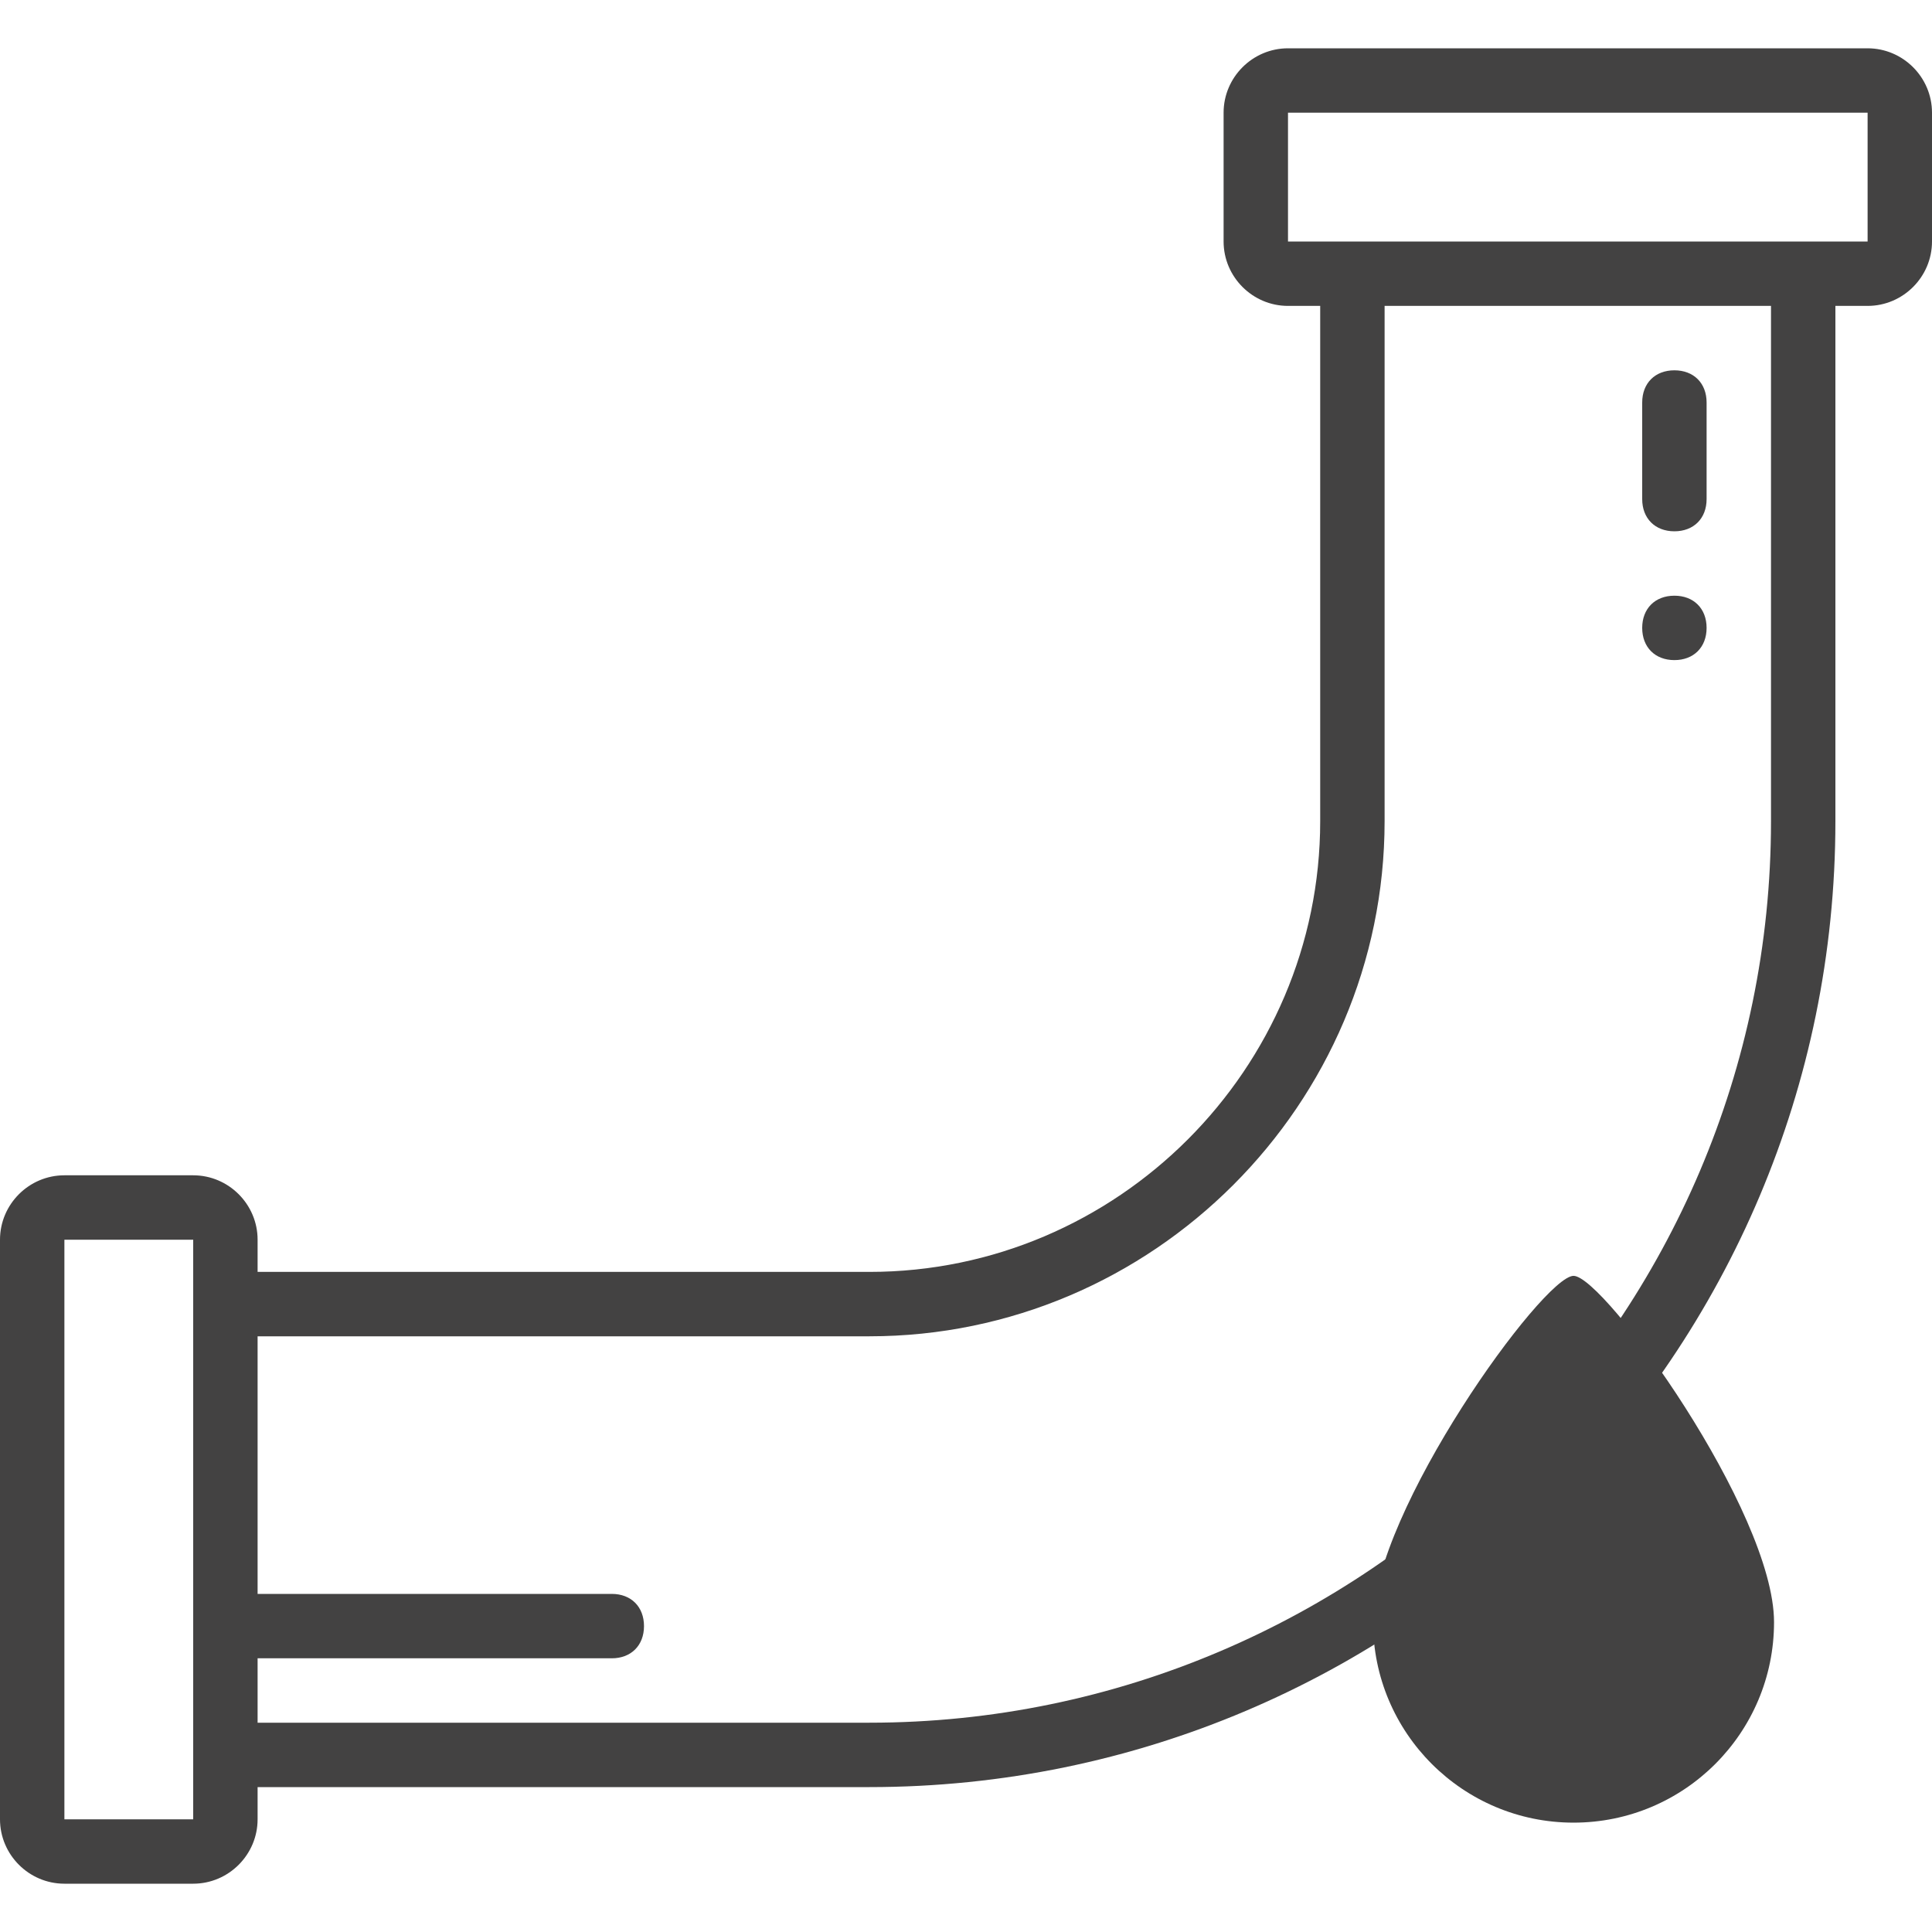 <?xml version="1.0" encoding="UTF-8"?> <svg xmlns="http://www.w3.org/2000/svg" width="159" height="159" viewBox="0 0 159 159" fill="none"><path d="M153.7 3.975H106C103.085 3.975 100.7 6.36 100.7 9.275V19.875C100.7 22.79 103.085 25.175 106 25.175H108.65V67.575C108.65 87.98 91.955 104.675 71.55 104.675H21.2V102.025C21.2 99.11 18.815 96.725 15.9 96.725H5.3C2.385 96.725 0 99.11 0 102.025V149.725C0 152.64 2.385 155.025 5.3 155.025H15.9C18.815 155.025 21.2 152.64 21.2 149.725V147.075H71.55C115.54 147.075 151.05 111.3 151.05 67.575V25.175H153.7C156.615 25.175 159 22.79 159 19.875V9.275C159 6.36 156.615 3.975 153.7 3.975ZM15.9 149.725H5.3V102.025H15.9V107.325V144.425V149.725ZM145.75 67.575C145.75 108.385 112.36 141.775 71.55 141.775H21.2V136.475H50.35C51.94 136.475 53 135.415 53 133.825C53 132.235 51.94 131.175 50.35 131.175H21.2V109.975H71.55C94.87 109.975 113.95 90.895 113.95 67.575V25.175H145.75V67.575ZM153.7 19.875H148.4H111.3H106V9.275H153.7V19.875Z" fill="#434242"></path><path d="M137.8 43.725C139.39 43.725 140.45 42.665 140.45 41.075V33.125C140.45 31.535 139.39 30.476 137.8 30.476C136.21 30.476 135.15 31.535 135.15 33.125V41.075C135.15 42.665 136.21 43.725 137.8 43.725Z" fill="#434242"></path><path d="M137.8 54.325C139.39 54.325 140.45 53.265 140.45 51.675C140.45 50.085 139.39 49.025 137.8 49.025C136.21 49.025 135.15 50.085 135.15 51.675C135.15 53.265 136.21 54.325 137.8 54.325Z" fill="#434242"></path><path d="M146 133.5C146 142.613 138.613 150 129.5 150C120.387 150 113 142.613 113 133.5C113 124.387 127 105 129.5 105C132 105 146 124.387 146 133.5Z" fill="#434242"></path></svg> 